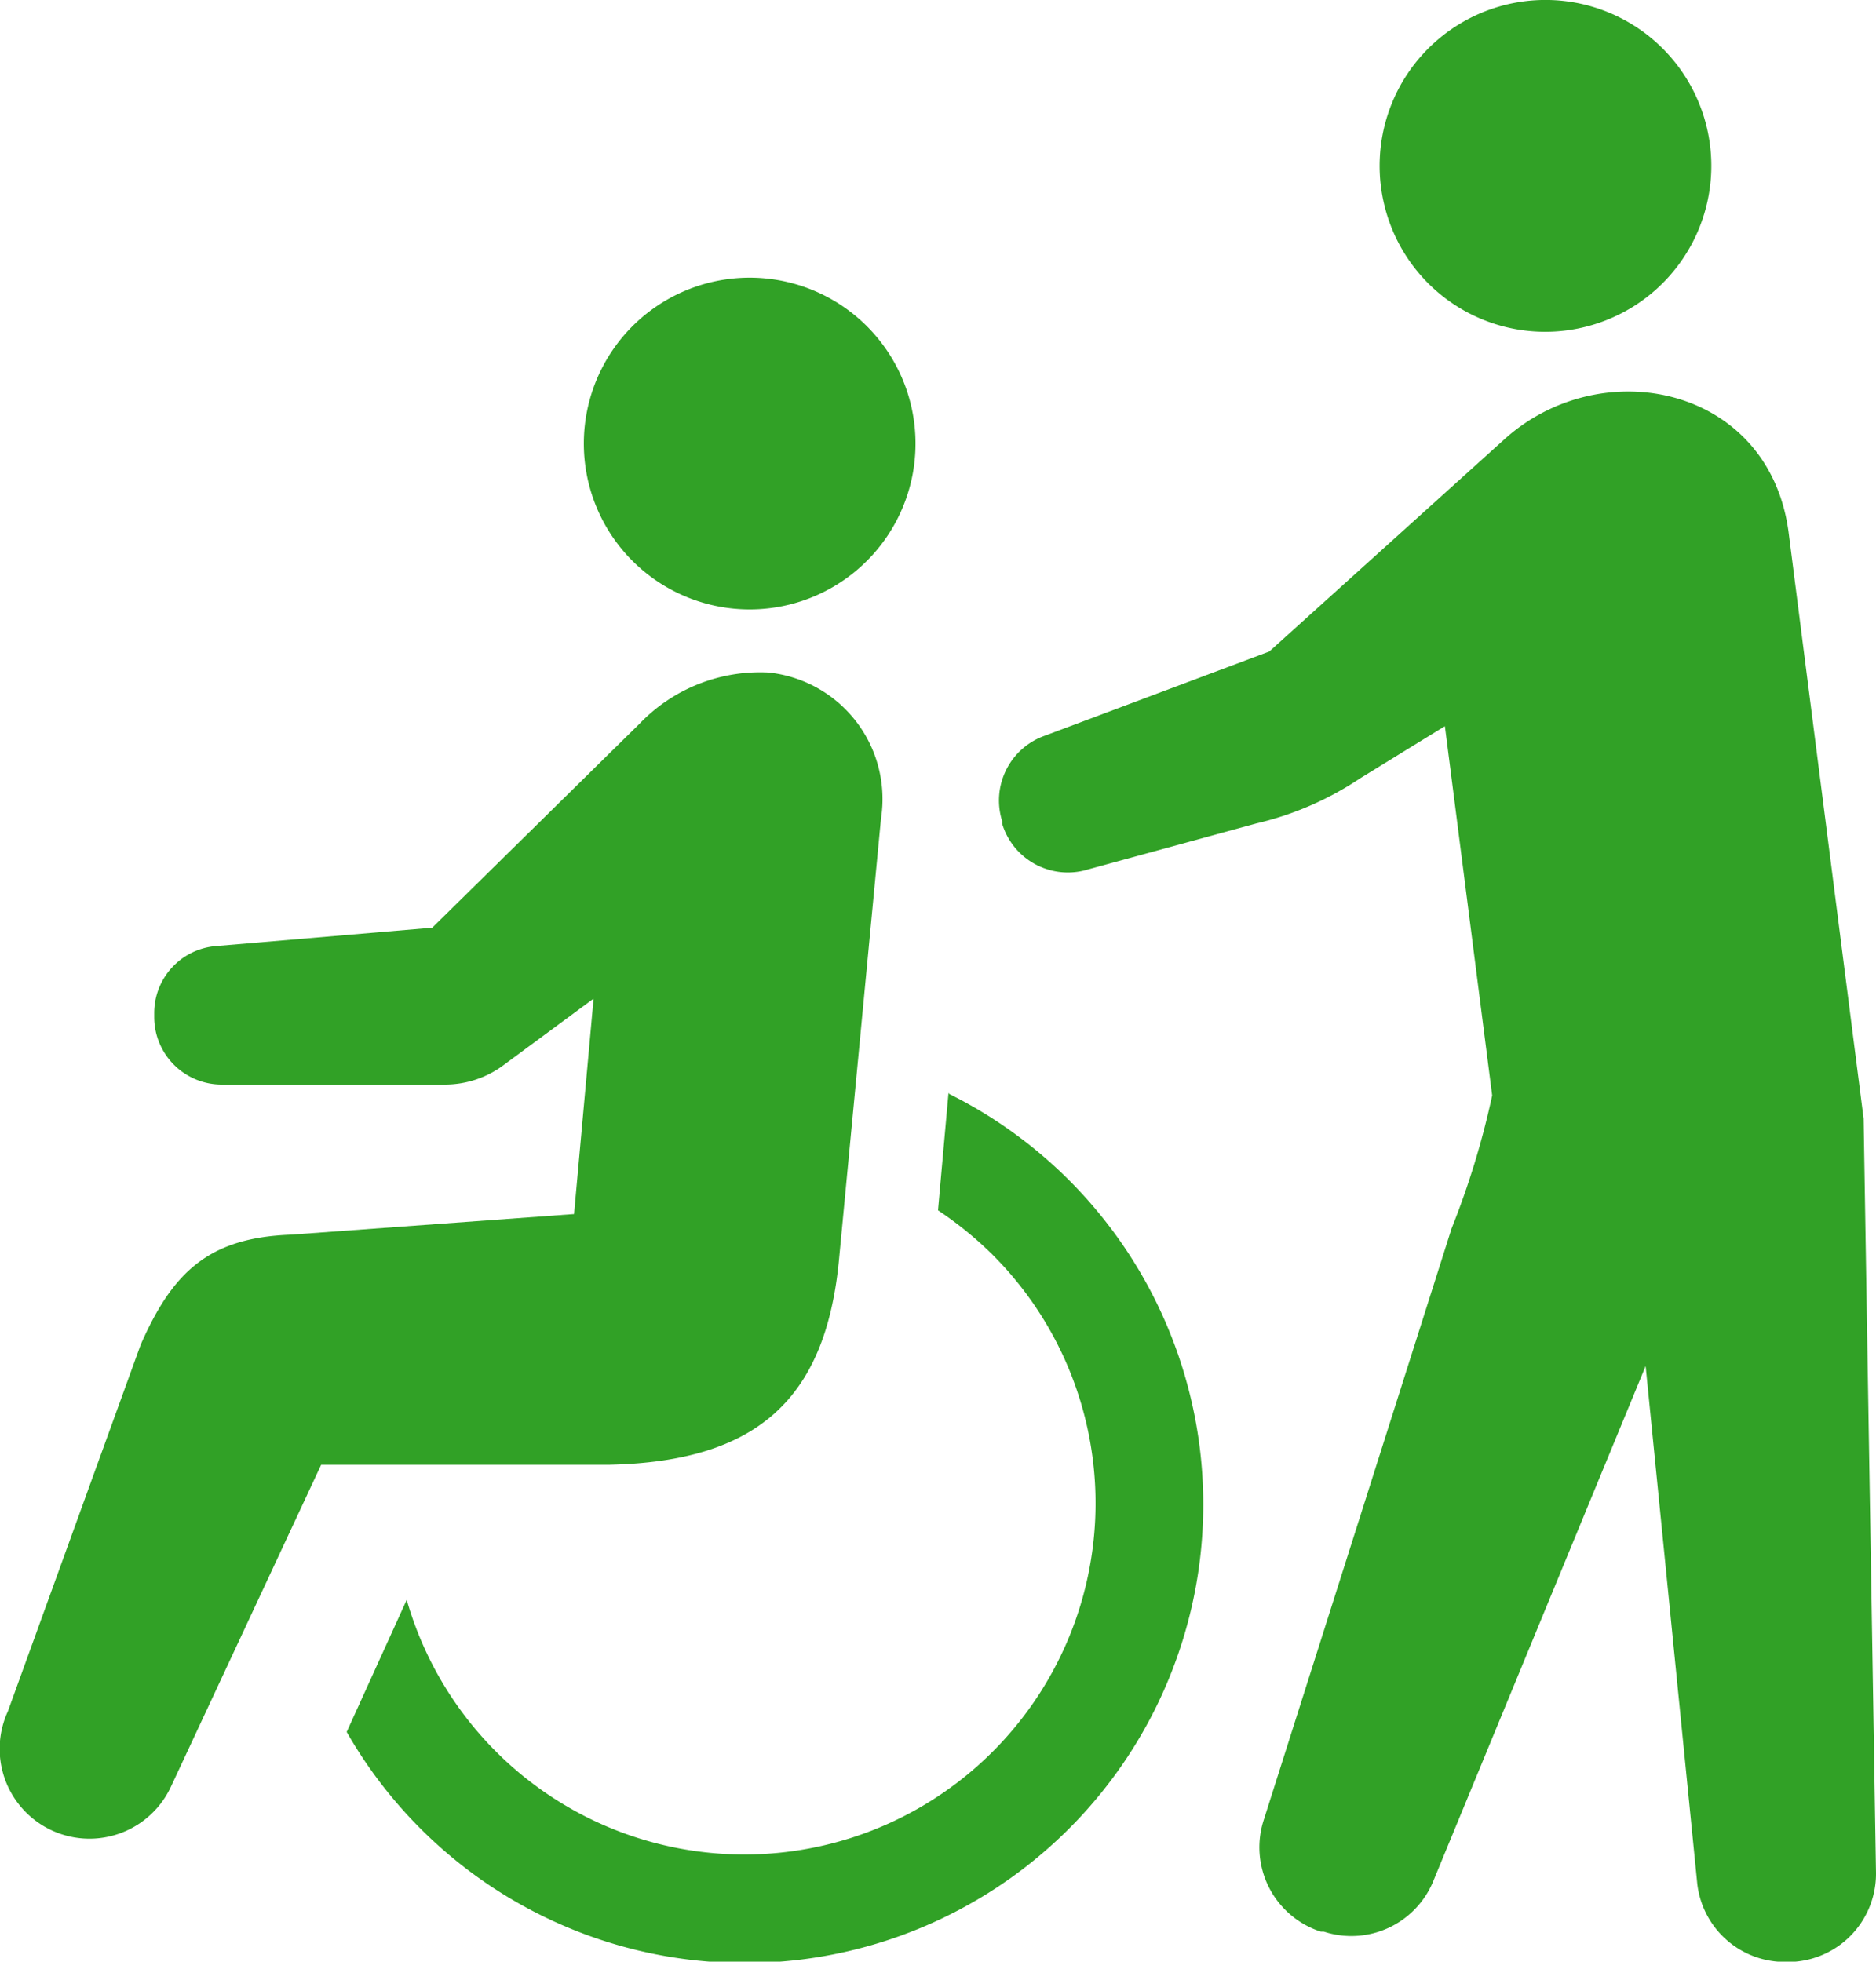 <svg xmlns="http://www.w3.org/2000/svg" width="50" height="52.27" viewBox="0 0 50 52.27">
  <defs>
    <style>
      .cls-1 {
        fill: #31a126;
      }
    </style>
  </defs>
  <title>i_tool</title>
  <g id="レイヤー_2" data-name="レイヤー 2">
    <g id="icon">
      <g id="i_tool">
        <path class="cls-1" d="M21.08,16.1a4.42,4.42,0,1,0-5.38-3.18A4.42,4.42,0,0,0,21.08,16.1Z"/>
        <path class="cls-1" d="M25.28,29.12,25,32.25a9.8,9.8,0,0,1,1.44,1.17,9.36,9.36,0,1,1-15.6,9.21l-1.6,3.52a12.22,12.22,0,1,0,16.06-17Z"/>
        <path class="cls-1" d="M22.36,33.58l1.12-11.76a3.39,3.39,0,0,0-3-3.9,4.45,4.45,0,0,0-3.44,1.37l-5.52,5.43-5.77.49A1.79,1.79,0,0,0,4.11,27v.11a1.8,1.8,0,0,0,1.8,1.79h5.95a2.62,2.62,0,0,0,1.55-.51l2.41-1.78-.52,5.74-7.55.55c-2.19.08-3.15,1-4,2.93L.21,45.6a2.39,2.39,0,0,0,4.35,2l4-8.57h7.7C20.14,38.94,22,37.32,22.36,33.58Z"/>
        <path class="cls-1" d="M42.29,8.7a4.42,4.42,0,1,0-5.38-3.18A4.41,4.41,0,0,0,42.29,8.7Z"/>
        <path class="cls-1" d="M49.67,29.81l-2-15.63c-.52-3.9-5-4.82-7.59-2.46l-6.25,5.64-6,2.25a1.83,1.83,0,0,0-1.12,2.27l0,.07a1.83,1.83,0,0,0,2.17,1.25l4.61-1.26a8.4,8.4,0,0,0,2.76-1.2l2.26-1.39,1.26,9.84a22,22,0,0,1-1.08,3.54l-5,15.74a2.36,2.36,0,0,0,1.51,3l.08,0a2.36,2.36,0,0,0,2.91-1.32l5.67-13.75,1.37,13.73a2.35,2.35,0,0,0,2.54,2.14h.09A2.35,2.35,0,0,0,50,49.91Z"/>
      </g>
    </g>
  </g>
</svg>
